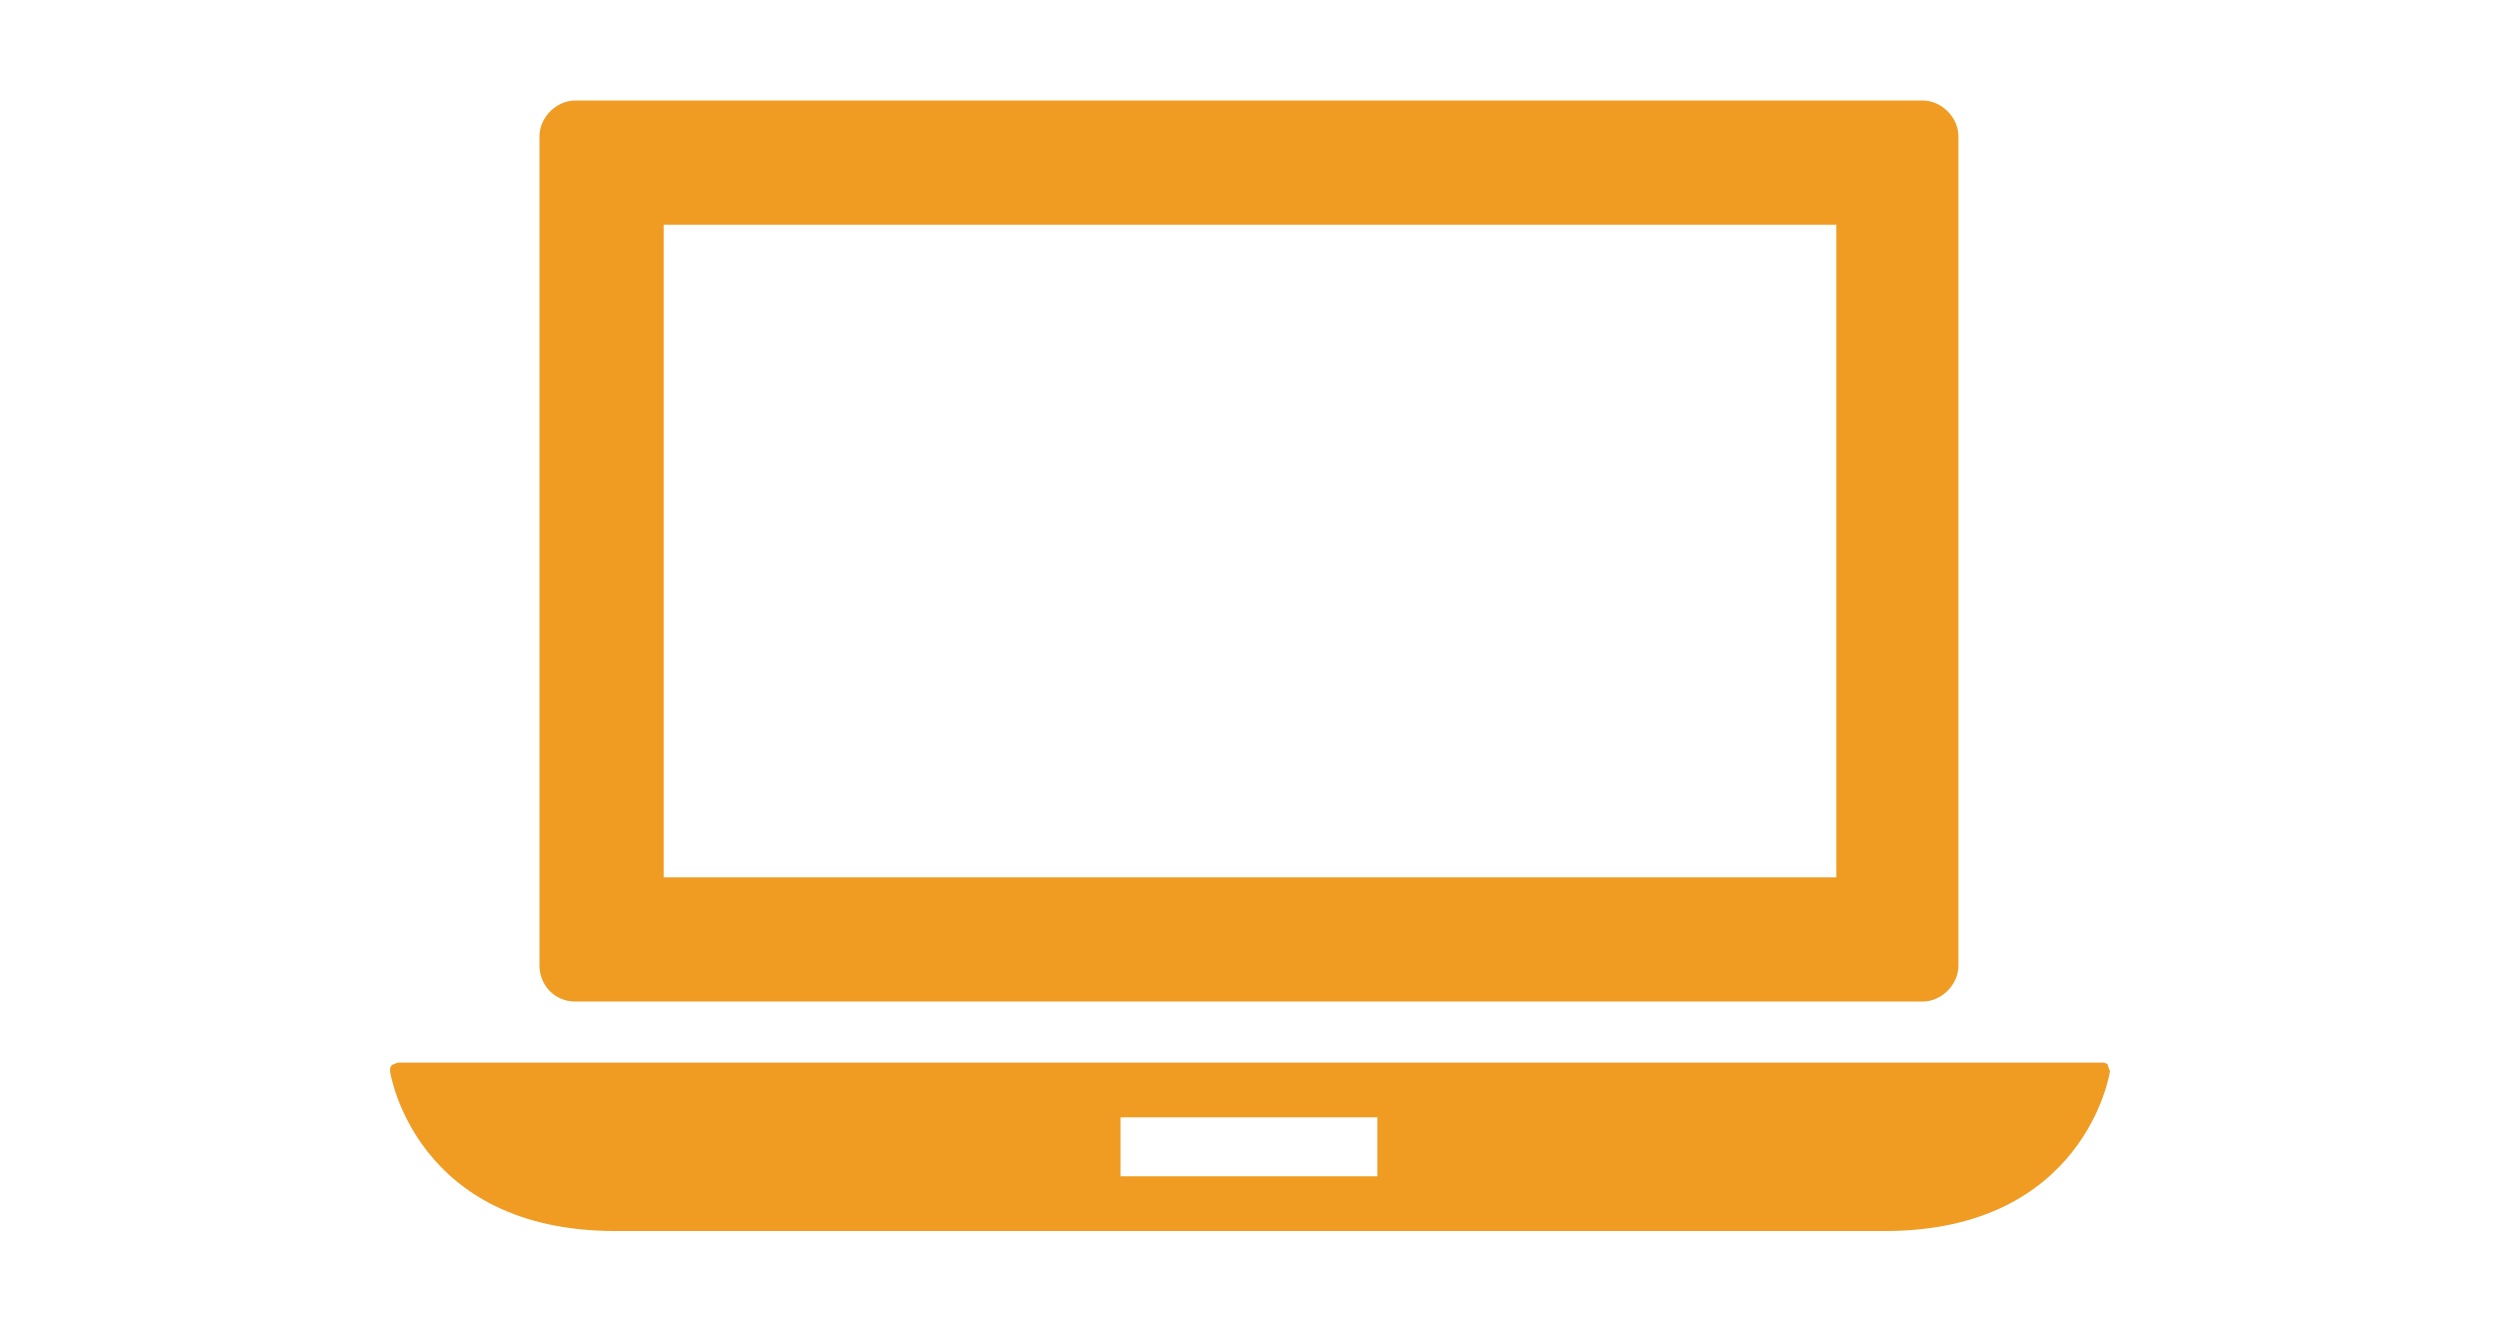 <?xml version="1.0" encoding="UTF-8"?><svg id="c" xmlns="http://www.w3.org/2000/svg" viewBox="0 0 1380 735"><defs><style>.f{fill:#f09b22;}</style></defs><g id="d"><path class="f" d="m1163.54,587.71c-1.16-1.16-2.32-1.16-3.49-1.16H219.95c-1.16,0-2.32,1.16-3.49,1.16-1.16,1.16-1.16,2.32-1.16,3.49s13.94,88.32,124.34,88.32h700.72c110.4,0,124.34-87.15,124.34-88.32,0,0-1.16-2.32-1.16-3.49Zm-403.24,61.59h-141.77v-32.54h141.77s0,32.54,0,32.54Z"/><path class="f" d="m317.56,552.85h743.72c10.46,0,19.76-9.3,19.76-19.76V75.24c0-10.46-9.3-19.76-19.76-19.76H317.56c-10.46,0-19.76,9.3-19.76,19.76v457.85c0,10.46,8.13,19.76,19.76,19.76Zm48.81-428.8h647.27v360.24H366.37V124.05Z"/></g></svg>